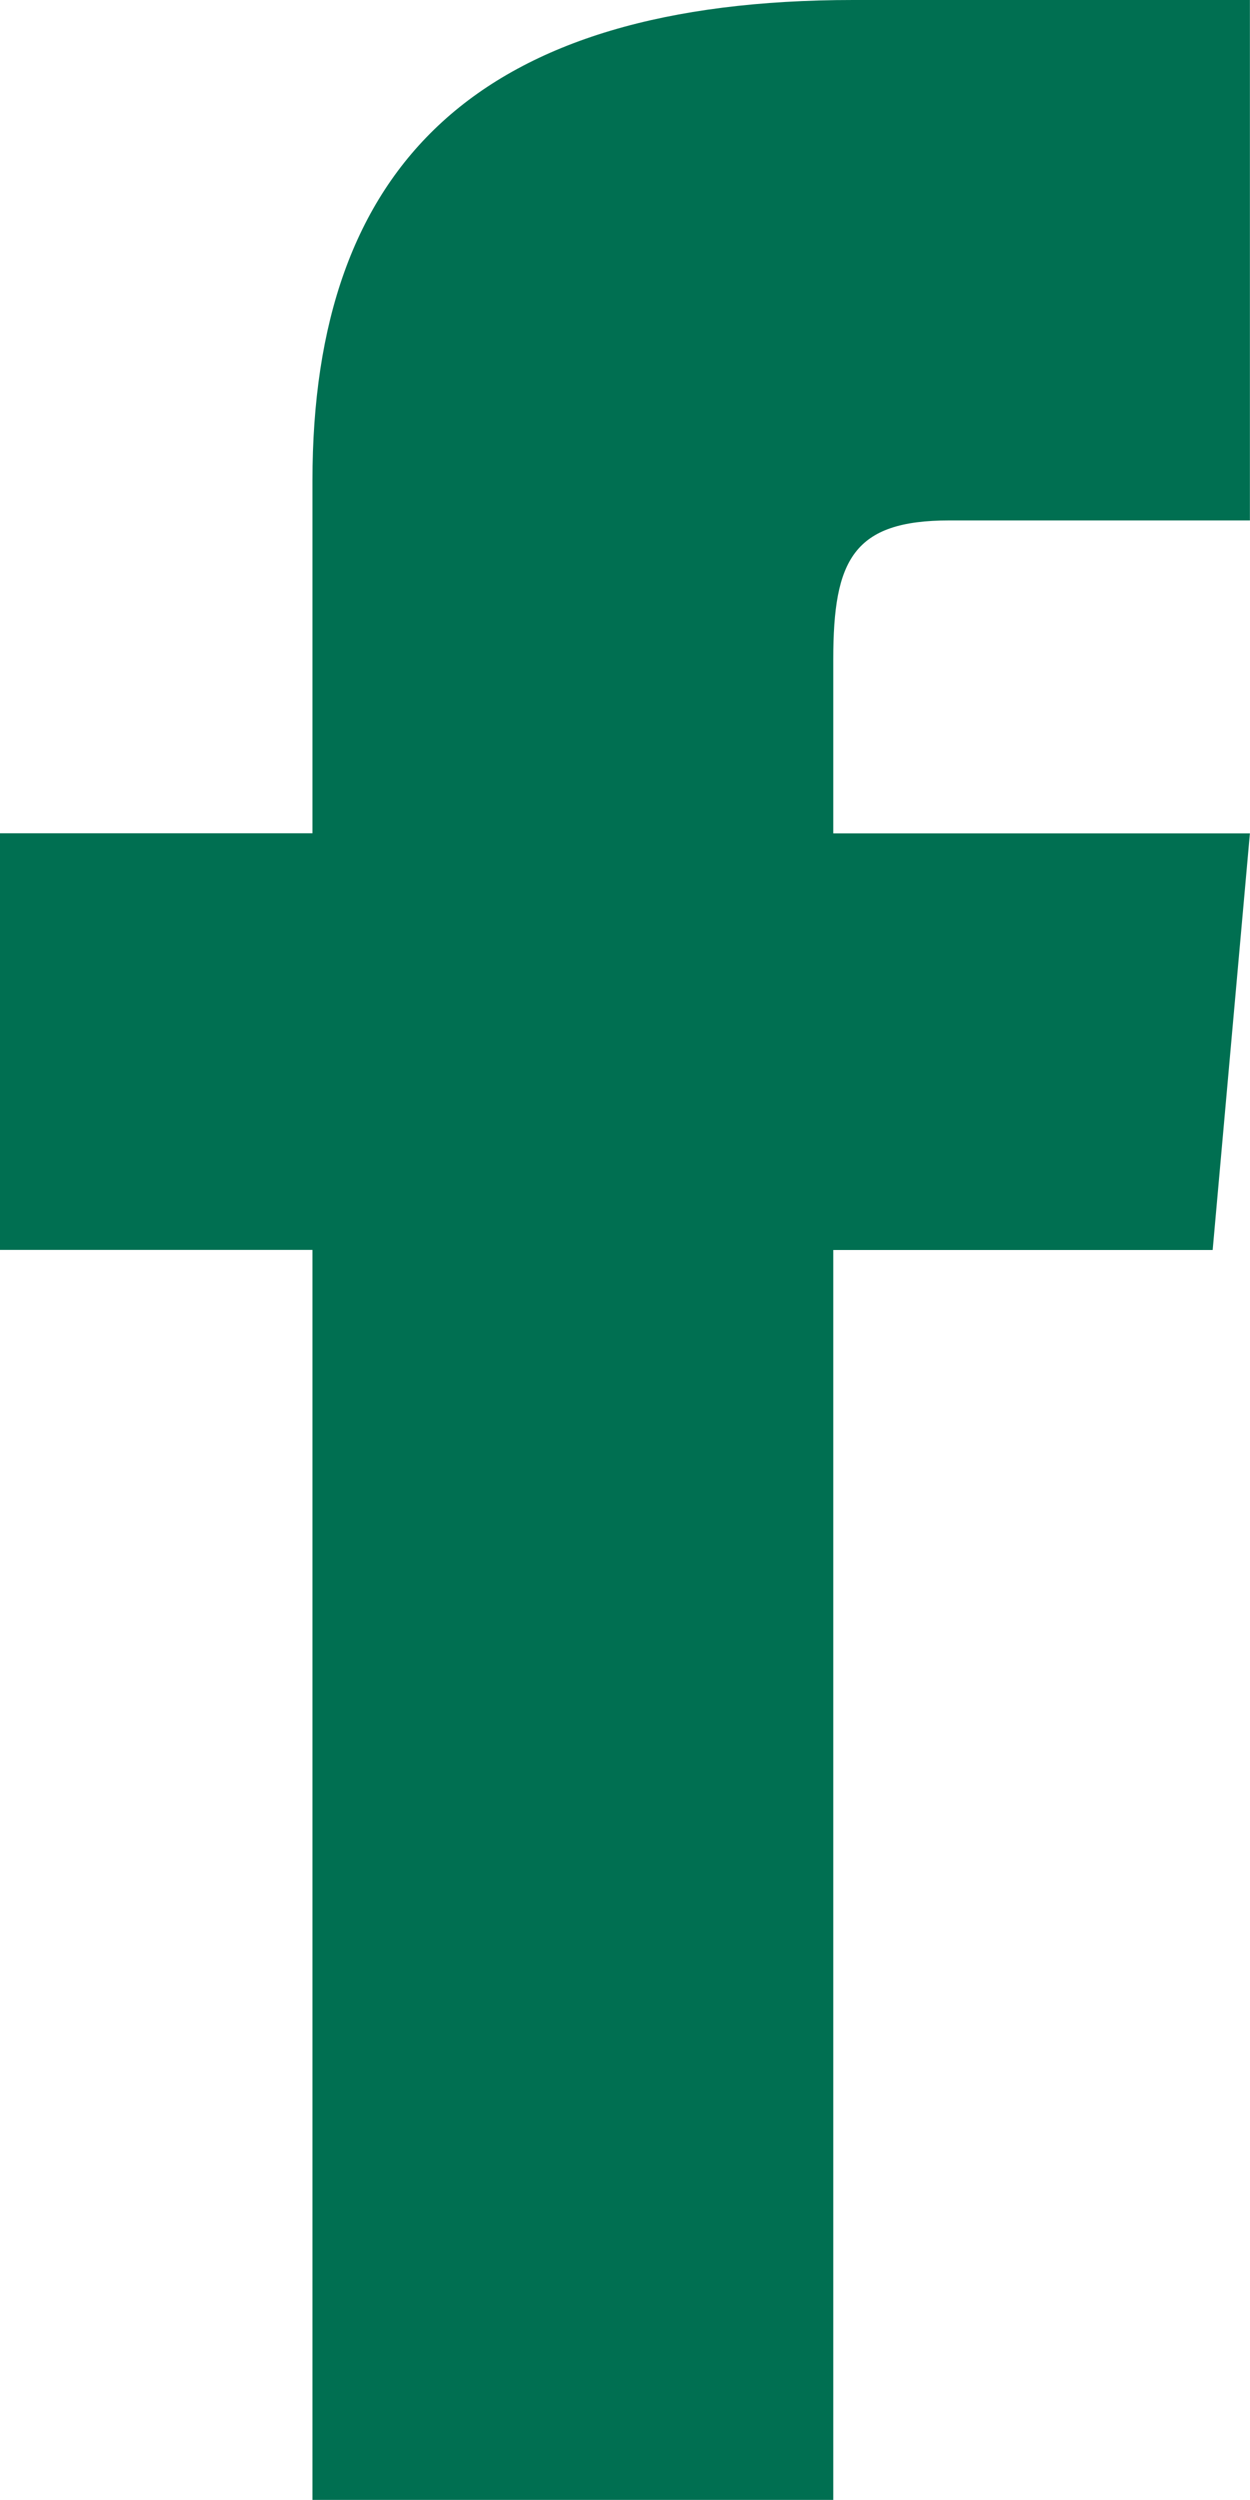 <svg xmlns="http://www.w3.org/2000/svg" width="12.922" height="25.843" viewBox="0 0 12.922 25.843">
  <path id="iconmonstr-facebook-1" d="M9.23,8.614H6v4.307H9.23V25.843h5.384V12.922h3.922l.385-4.307H14.614v-1.8c0-1.028.207-1.435,1.2-1.435h3.107V0h-4.1C10.949,0,9.23,1.7,9.23,4.969Z" transform="translate(-6)" fill="#006f51"/>
</svg>
